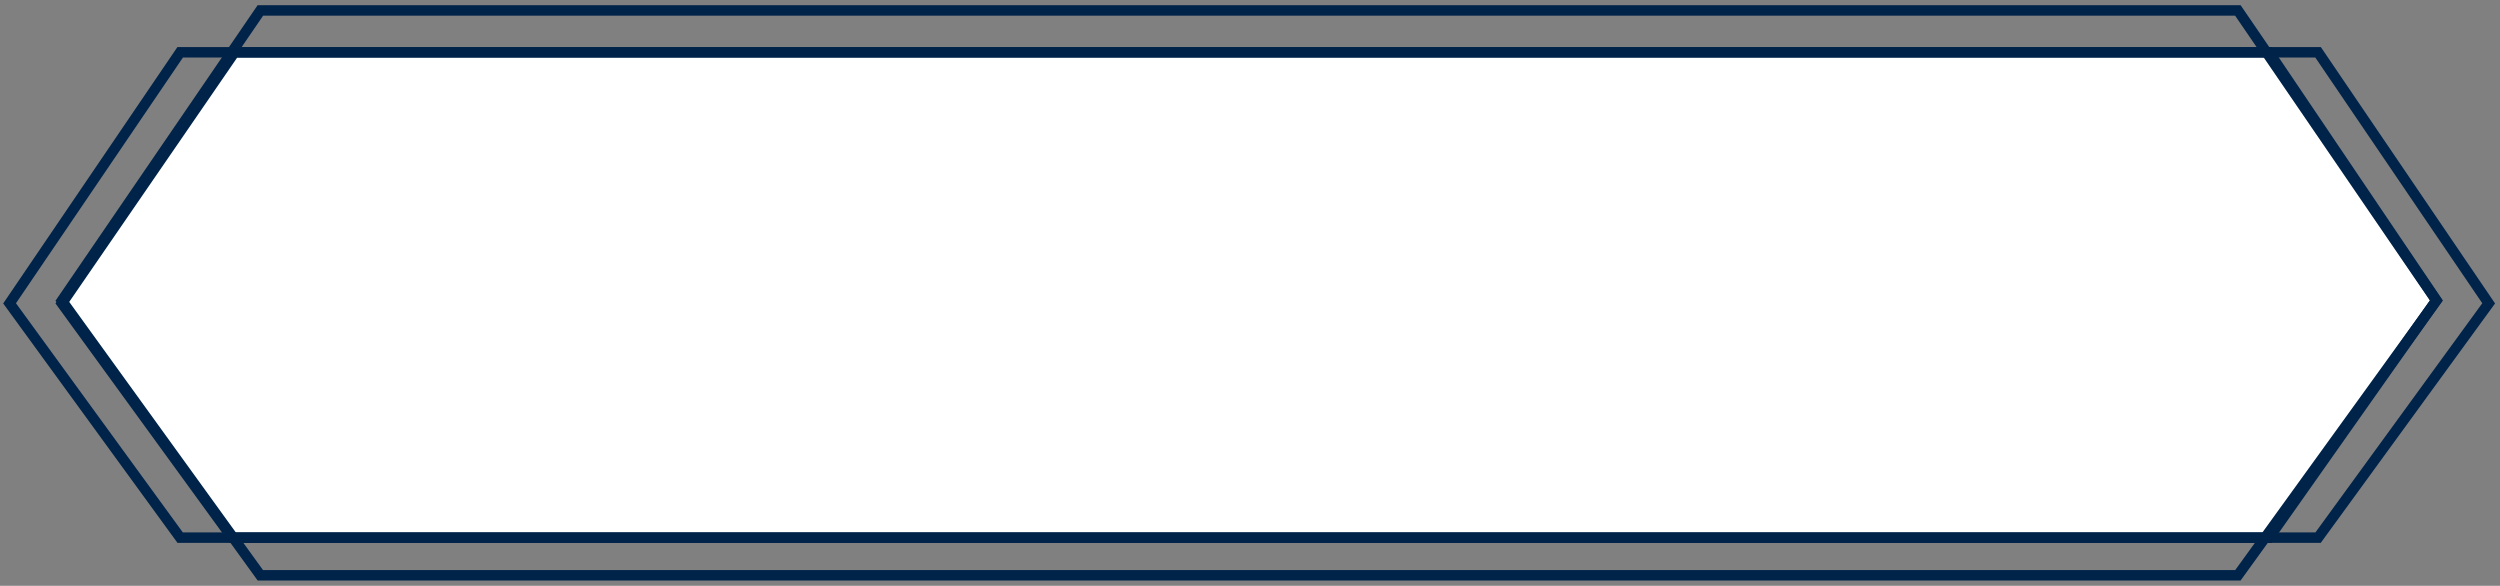 <?xml version="1.0" encoding="UTF-8"?> <svg xmlns="http://www.w3.org/2000/svg" width="239" height="56" viewBox="0 0 239 56" fill="none"><rect x="0" y="0" width="239" height="56" fill="#808080" stroke="none"/><path d="M5.916 29L22.416 5H216.916L232.916 28.7L216.916 51.4H22.2L5.916 29Z" fill="white"></path><path d="M5.916 29L22.416 5H216.916L232.916 28.7L216.916 51.4H22.2L5.916 29Z" stroke="#002349"></path><path d="M24.89 1L5.916 28.743L24.89 55H213.942L232.916 28.743L213.942 1H24.89Z" stroke="#002349"></path><path d="M17.224 5L0.916 29L17.224 51.4H221.608L237.916 29L221.608 5H17.224Z" stroke="#002349"></path></svg> 